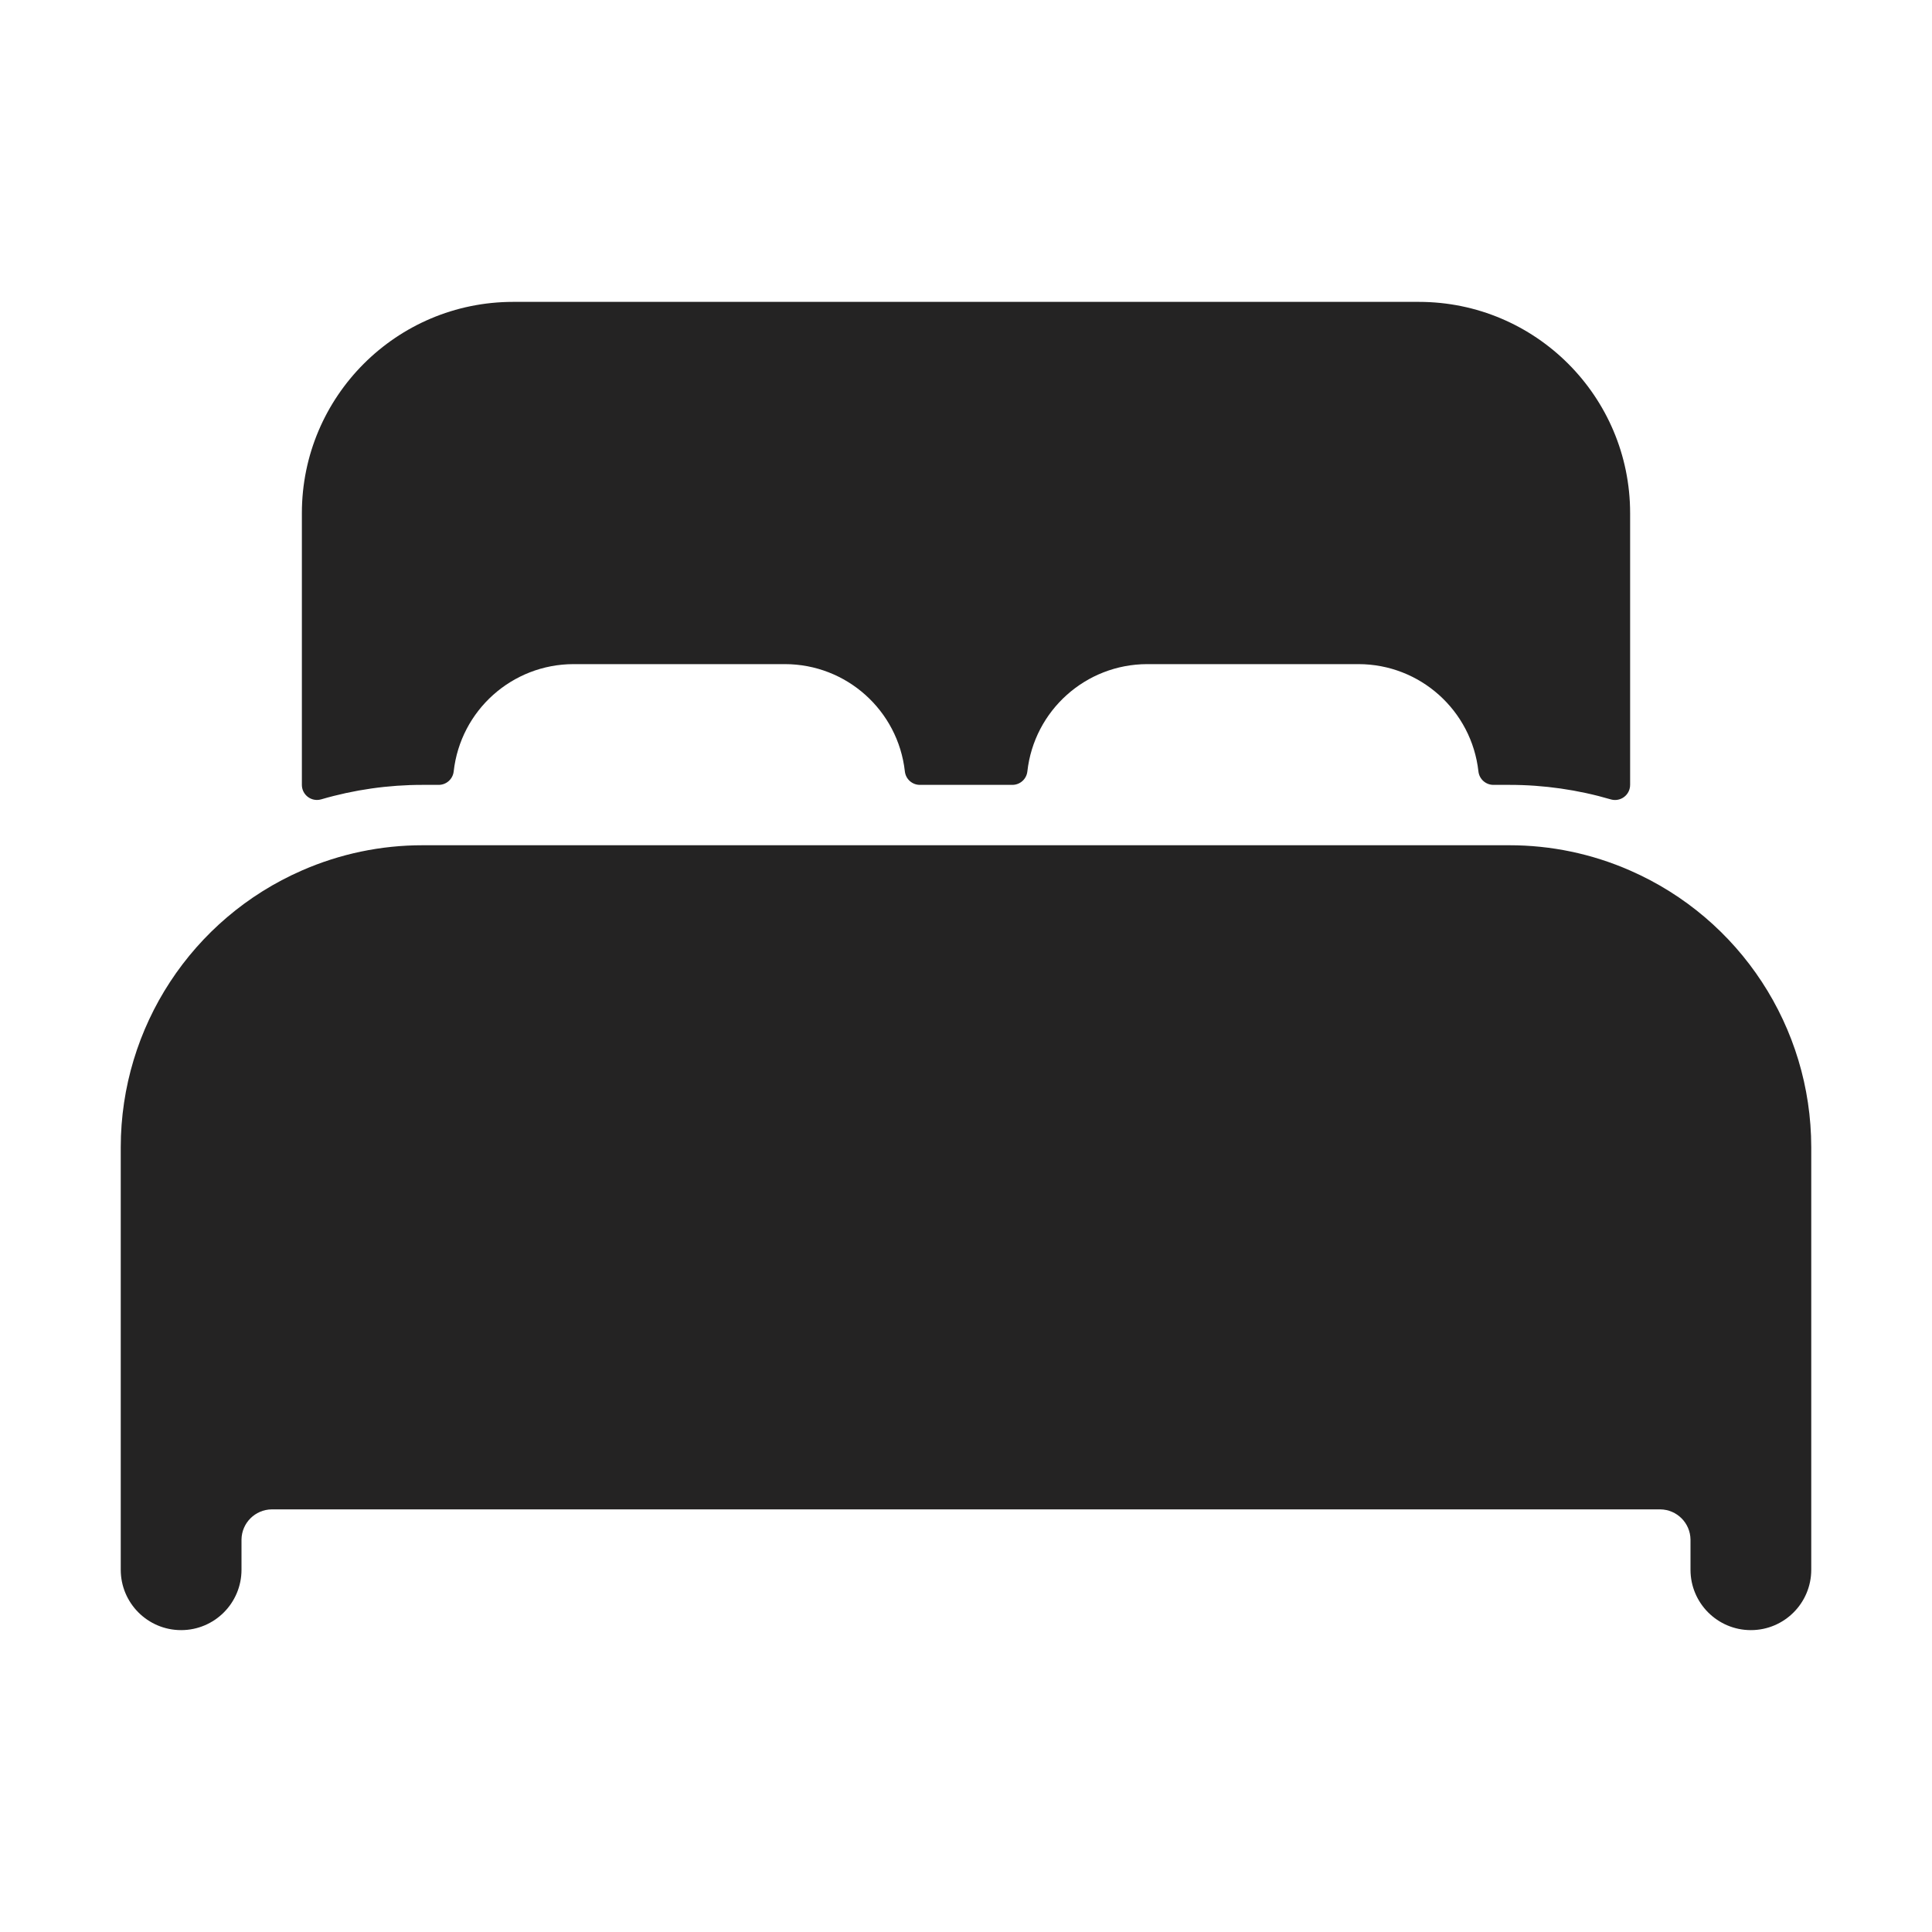 <?xml version="1.0" encoding="utf-8"?>
<!-- Generator: Adobe Illustrator 16.0.0, SVG Export Plug-In . SVG Version: 6.00 Build 0)  -->
<!DOCTYPE svg PUBLIC "-//W3C//DTD SVG 1.1//EN" "http://www.w3.org/Graphics/SVG/1.1/DTD/svg11.dtd">
<svg version="1.1" id="Layer_1" xmlns="http://www.w3.org/2000/svg" xmlns:xlink="http://www.w3.org/1999/xlink" x="0px" y="0px"
	 width="512px" height="512px" viewBox="0 0 512 512" enable-background="new 0 0 512 512" xml:space="preserve">
<title></title>
<path fill="#242323" d="M432,230.7c-10.087-4.428-20.984-6.71-32-6.7H112c-11.015-0.011-21.912,2.268-32,6.69l0,0
	C50.865,243.431,32.028,272.201,32,304v112c0,8.837,7.164,16,16,16s16-7.163,16-16v-8c0.054-4.396,3.604-7.946,8-8h368
	c4.396,0.054,7.946,3.604,8,8v8c0,8.837,7.163,16,16,16s16-7.163,16-16V304C479.968,272.205,461.132,243.439,432,230.7z"/>
<path fill="#242323" d="M376,80H136c-30.928,0-56,25.072-56,56v72c0.001,2.209,1.794,3.999,4.003,3.997
	c0.375,0,0.747-0.053,1.107-0.157c8.735-2.555,17.79-3.848,26.89-3.84h4.23c2.045,0.013,3.77-1.518,4-3.55
	c1.807-16.187,15.483-28.434,31.77-28.45h56c16.298,0.001,29.992,12.252,31.8,28.45c0.23,2.032,1.956,3.563,4,3.55h24.46
	c2.045,0.013,3.771-1.518,4-3.55c1.806-16.175,15.465-28.418,31.74-28.45h56c16.299,0.001,29.992,12.252,31.8,28.45
	c0.23,2.032,1.955,3.563,4,3.55h4.2c9.101-0.004,18.156,1.292,26.89,3.85c2.123,0.613,4.34-0.611,4.953-2.733
	c0.105-0.363,0.158-0.739,0.157-1.117v-72C432,105.072,406.928,80,376,80z"/>
</svg>

